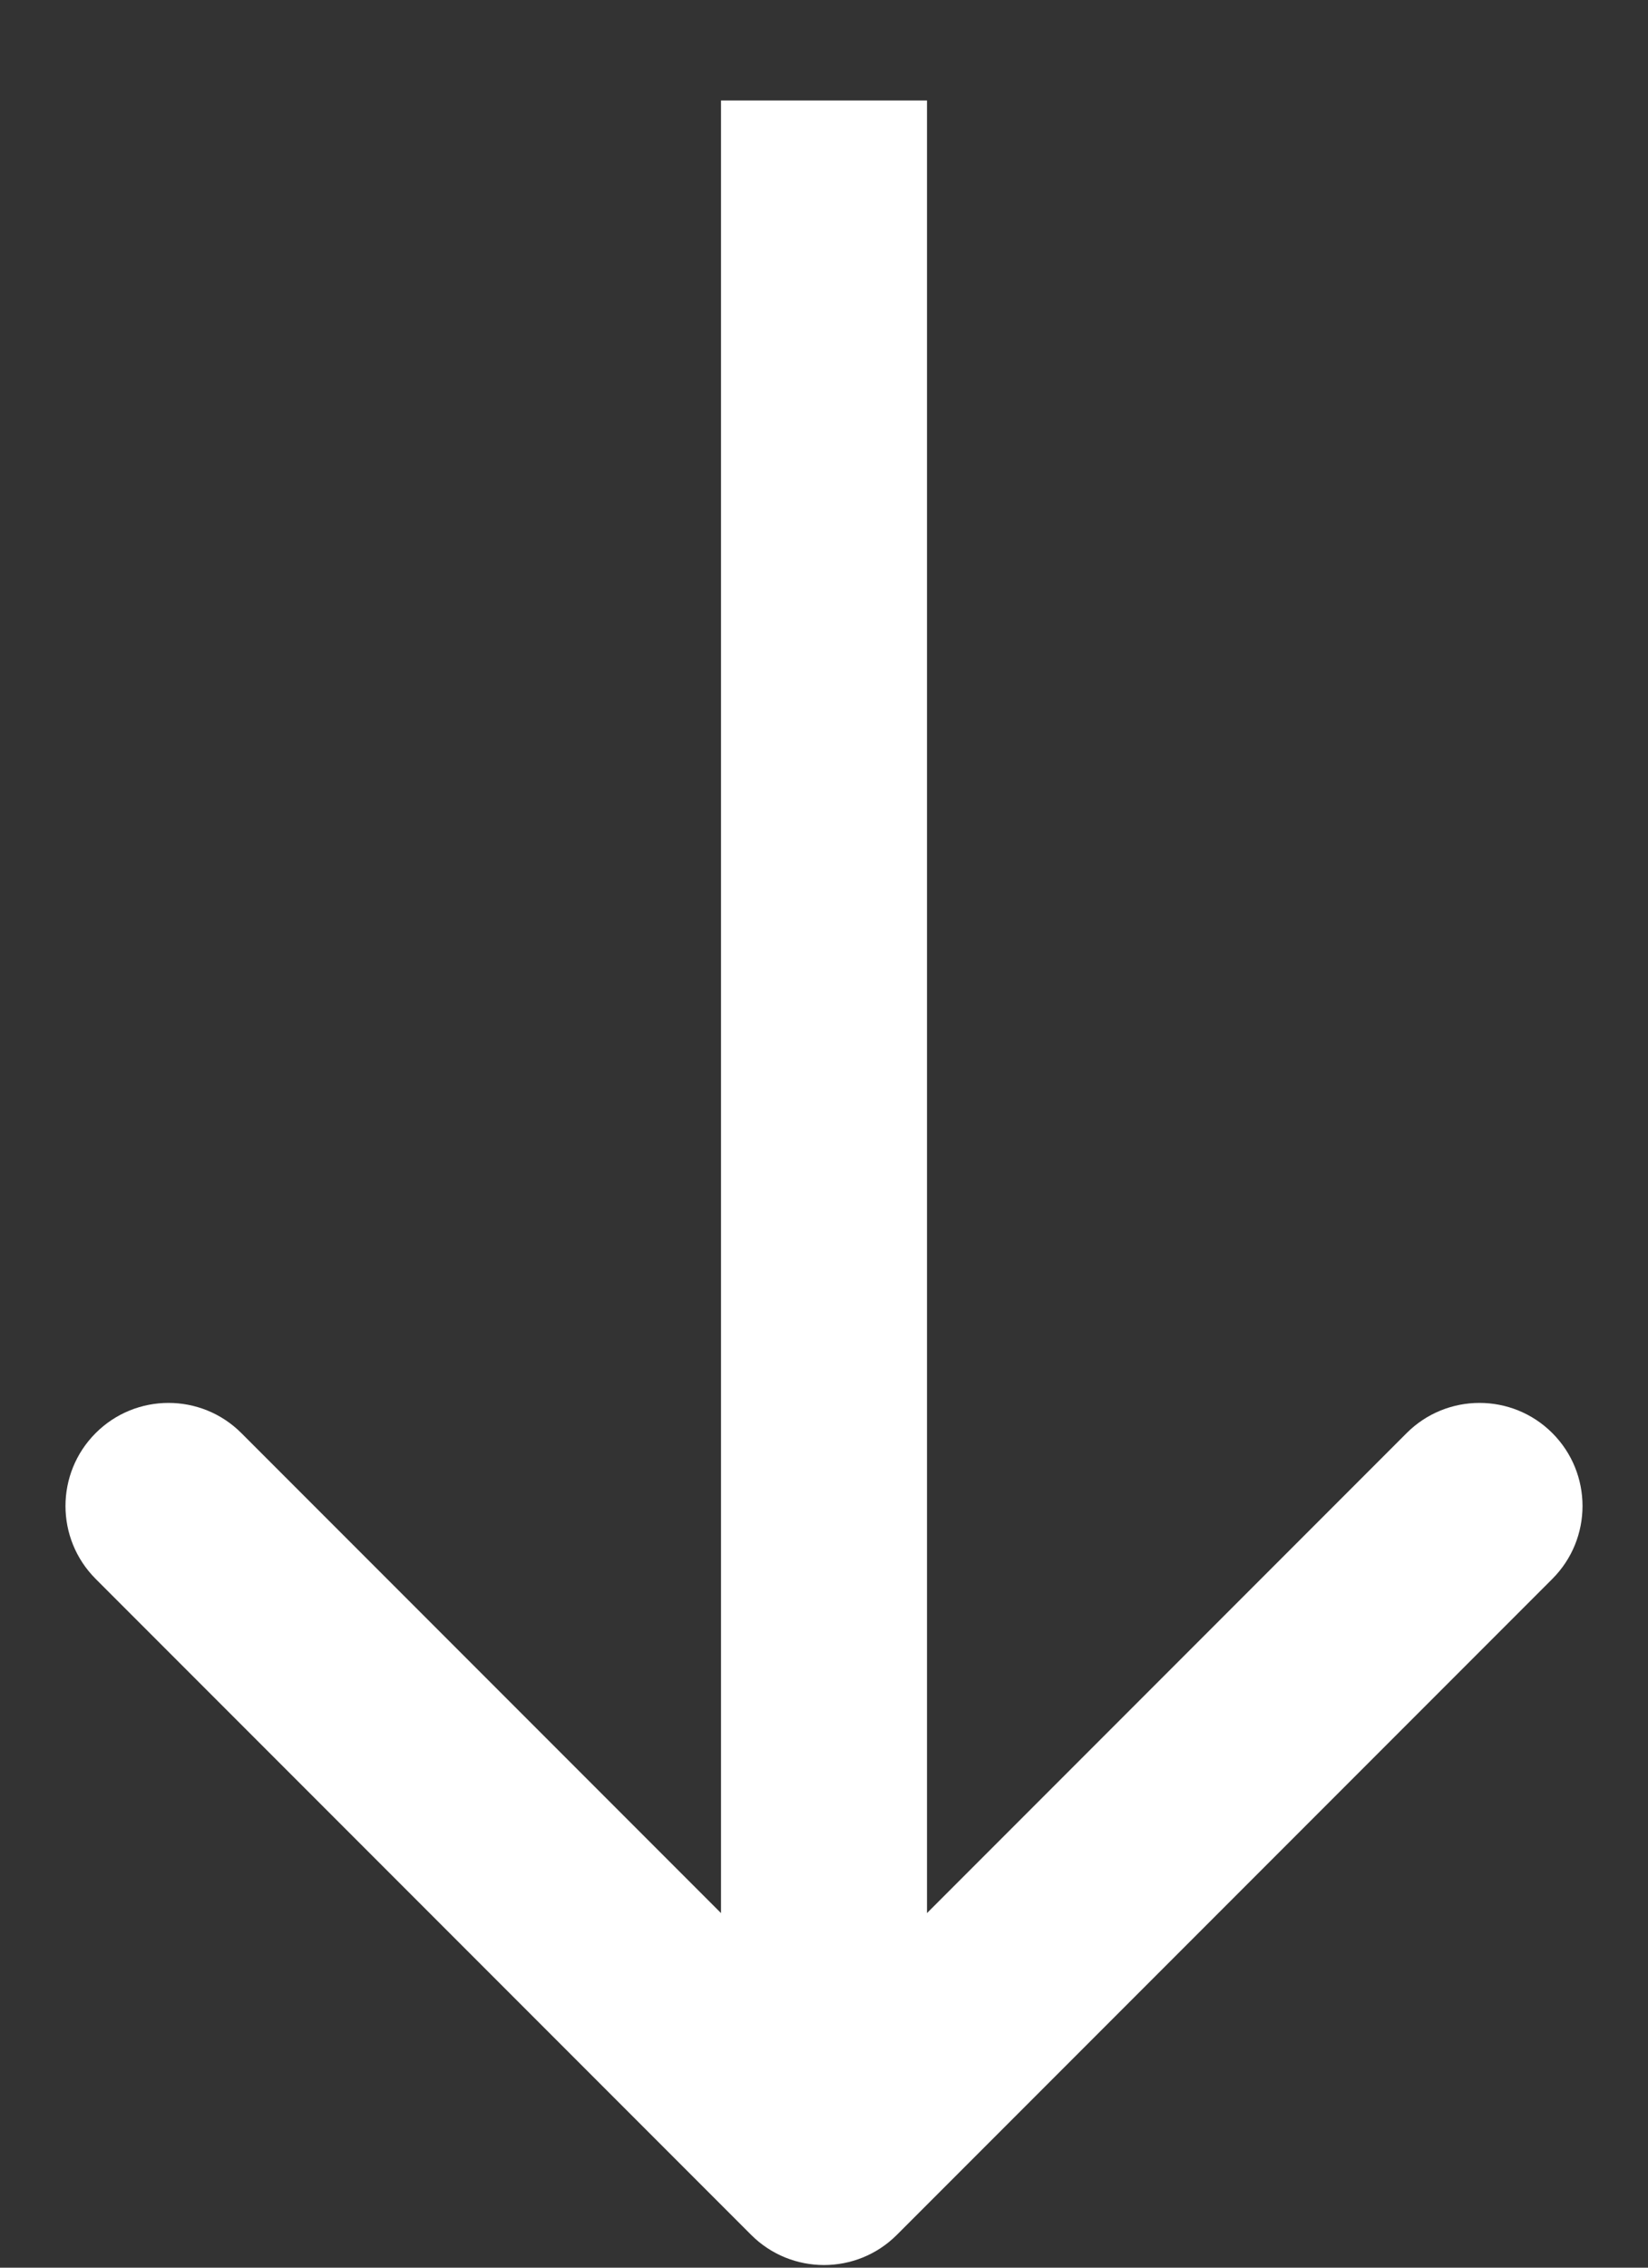 <?xml version="1.0" encoding="UTF-8"?> <svg xmlns="http://www.w3.org/2000/svg" width="16" height="22" viewBox="0 0 16 22" fill="none"><rect x="0" y="0" width="16" height="22" fill="#333333" stroke="none"/><path d="M7.293 21.682C7.683 22.072 8.317 22.072 8.707 21.682L15.071 15.318C15.462 14.927 15.462 14.294 15.071 13.903C14.681 13.513 14.047 13.513 13.657 13.903L8 19.56L2.343 13.903C1.953 13.513 1.319 13.513 0.929 13.903C0.538 14.294 0.538 14.927 0.929 15.318L7.293 21.682ZM7 0.975L7 20.975H9L9 0.975L7 0.975Z" fill="white"></path></svg> 